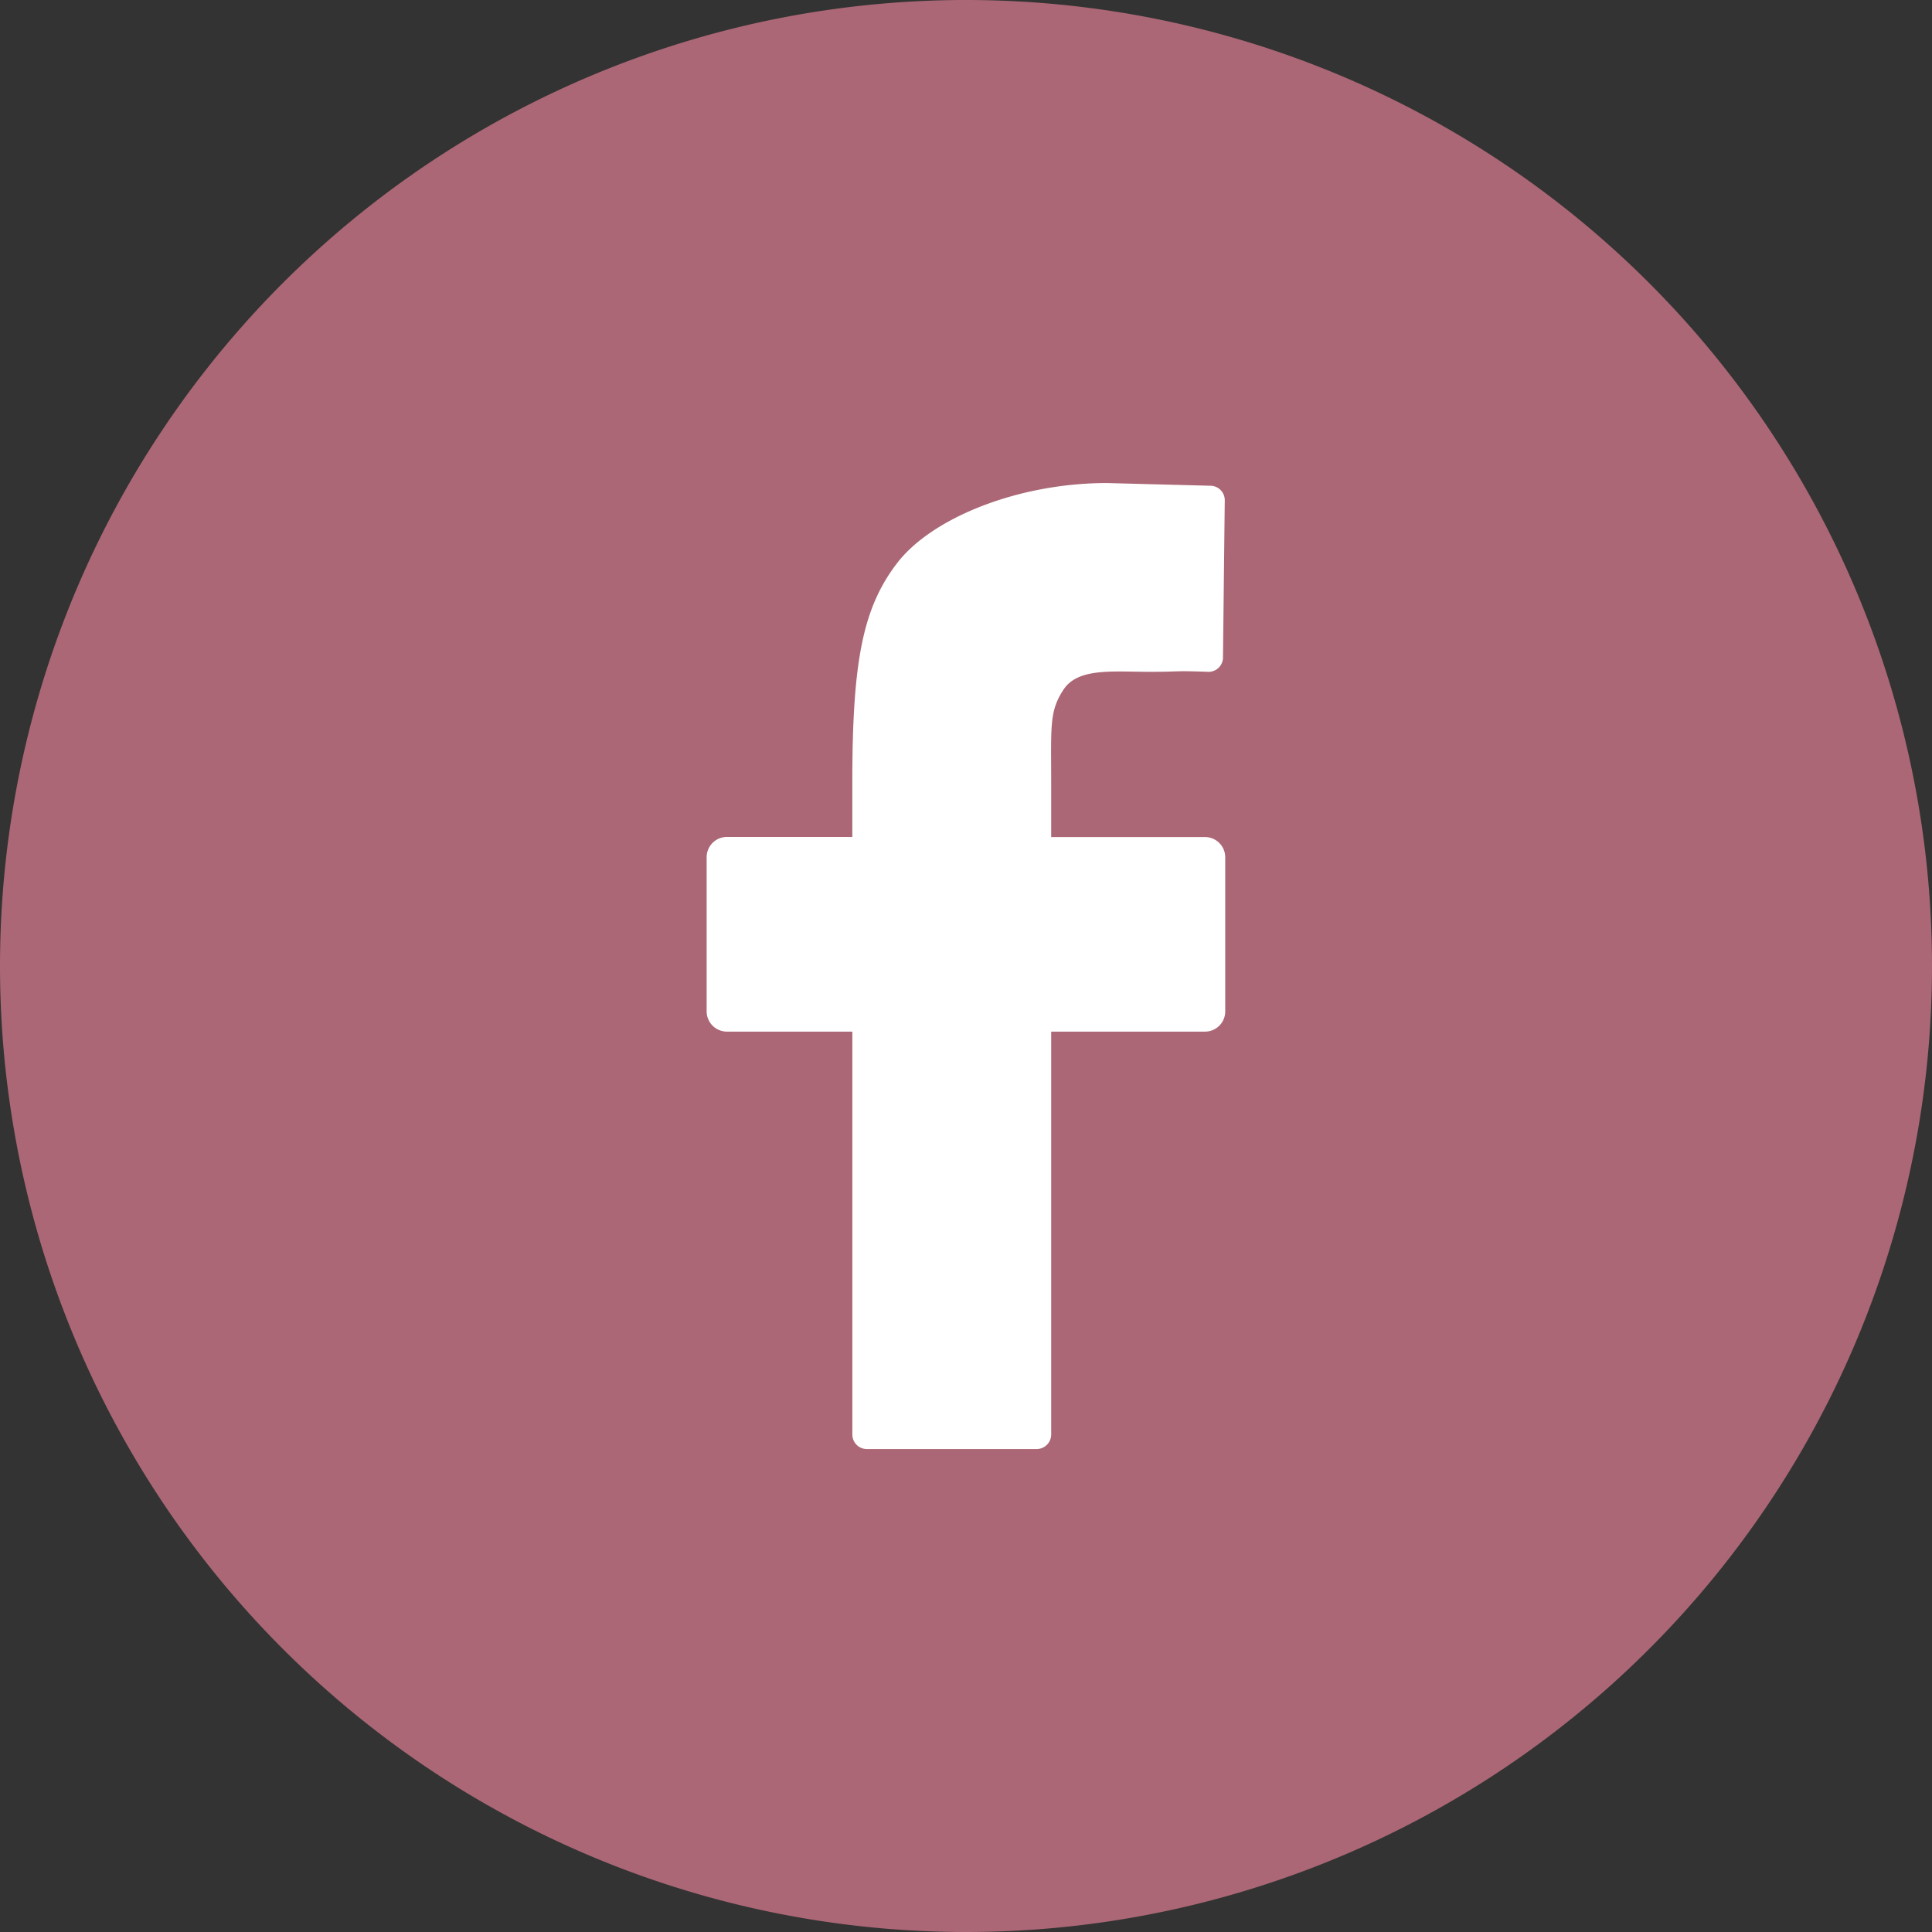 <svg id="fb" xmlns="http://www.w3.org/2000/svg" width="45.492" height="45.492" viewBox="0 0 45.492 45.492">
  <rect x="0" y="0" width="45.492" height="45.492" fill="#333333" stroke="none"/>
  <path id="Pfad_10" data-name="Pfad 10" d="M22.746,45.492A22.746,22.746,0,1,0,0,22.746,22.748,22.748,0,0,0,22.746,45.492" transform="translate(0 0)" fill="#ab6775"/>
  <path id="Pfad_11" data-name="Pfad 11" d="M21.354,18.688a.476.476,0,0,1-.475.479H17.256v9.485a.343.343,0,0,1-.338.344H12.912a.341.341,0,0,1-.338-.344V19.167H9.618a.478.478,0,0,1-.475-.479V15.062a.478.478,0,0,1,.475-.479h2.955V13.311c0-2.843.24-4.113,1.055-5.176S16.475,6.25,18.566,6.25l2.446.064a.34.34,0,0,1,.331.346l-.042,3.7a.339.339,0,0,1-.353.335c-.872-.031-.6,0-1.374,0-.859,0-1.683-.1-2.025.415s-.293.863-.293,2.242v1.234h3.623a.476.476,0,0,1,.475.479Z" transform="translate(7.496 5.124)" fill="#fff"/>
</svg>
